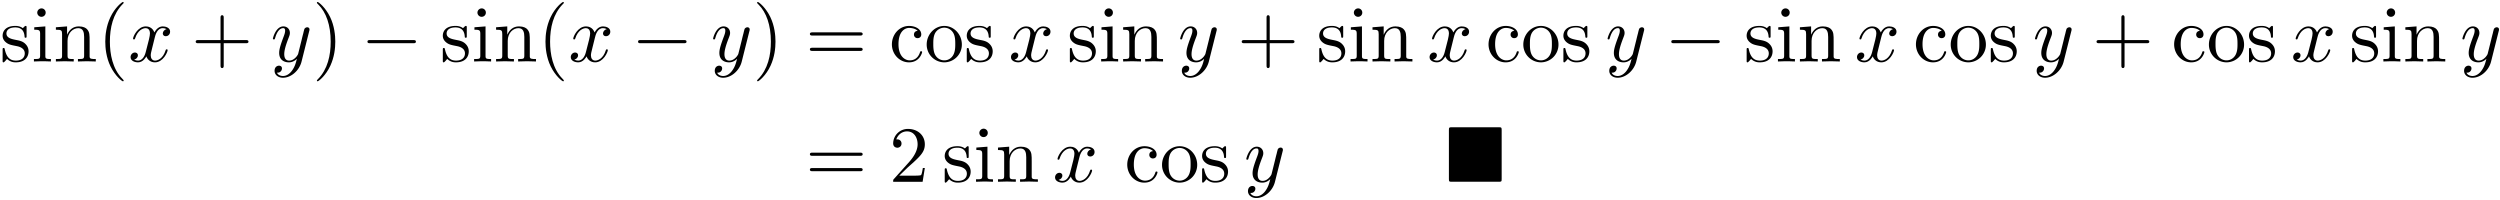 <svg xmlns="http://www.w3.org/2000/svg" xmlns:xlink="http://www.w3.org/1999/xlink" width="575" height="46" viewBox="1872.02 1484.248 343.711 27.497"><defs><path id="g0-4" d="M7.865-7.113c0-.338-.032-.382-.381-.382H.993c-.338 0-.382.033-.382.382v6.72c0 .35.033.393.393.393h6.469c.36 0 .392-.033.392-.382z"/><path id="g1-0" d="M7.19-2.51c.185 0 .38 0 .38-.217s-.195-.218-.38-.218H1.286c-.185 0-.382 0-.382.218s.197.218.382.218z"/><path id="g3-40" d="M3.61 2.618c0-.033 0-.054-.185-.24-1.363-1.374-1.712-3.436-1.712-5.105 0-1.898.414-3.797 1.756-5.16.142-.131.142-.153.142-.186 0-.076-.044-.109-.11-.109-.108 0-1.09.742-1.734 2.127-.556 1.2-.687 2.411-.687 3.328 0 .85.12 2.17.72 3.403.655 1.342 1.593 2.051 1.702 2.051.065 0 .109-.032.109-.109"/><path id="g3-41" d="M3.153-2.727c0-.851-.12-2.171-.72-3.404C1.778-7.473.84-8.18.73-8.18c-.066 0-.11.043-.11.108 0 .033 0 .055.208.251C1.9-6.742 2.52-5.007 2.52-2.727c0 1.865-.404 3.785-1.756 5.16-.142.13-.142.152-.142.185 0 .066.043.11.109.11.109 0 1.09-.743 1.734-2.128.557-1.2.688-2.41.688-3.327"/><path id="g3-43" d="M4.462-2.51h3.043c.153 0 .36 0 .36-.217s-.207-.218-.36-.218H4.462V-6c0-.153 0-.36-.218-.36s-.219.207-.219.36v3.055H.971c-.153 0-.36 0-.36.218s.207.218.36.218h3.054V.545c0 .153 0 .36.219.36s.218-.207.218-.36z"/><path id="g3-50" d="m1.385-.84 1.157-1.124c1.702-1.505 2.356-2.094 2.356-3.185 0-1.244-.982-2.116-2.313-2.116a2.016 2.016 0 0 0-2.04 1.974c0 .611.546.611.579.611.185 0 .567-.13.567-.578a.55.55 0 0 0-.578-.567c-.088 0-.11 0-.142.01.25-.709.84-1.112 1.473-1.112.992 0 1.461.883 1.461 1.778 0 .873-.545 1.734-1.145 2.41L.665-.403c-.12.12-.12.142-.12.404h4.048l.305-1.898h-.273c-.054.327-.13.807-.24.97C4.31-.84 3.59-.84 3.35-.84z"/><path id="g3-61" d="M7.495-3.567c.163 0 .37 0 .37-.218s-.207-.219-.36-.219H.971c-.153 0-.36 0-.36.219s.207.218.37.218zm.01 2.116c.153 0 .36 0 .36-.218s-.207-.218-.37-.218H.982c-.164 0-.371 0-.371.218s.207.218.36.218z"/><path id="g3-99" d="M1.276-2.378c0-1.778.895-2.237 1.473-2.237.098 0 .786.011 1.167.404-.447.033-.512.36-.512.502a.48.48 0 0 0 .501.502c.284 0 .502-.186.502-.513 0-.742-.829-1.167-1.669-1.167-1.363 0-2.367 1.178-2.367 2.53C.37-.96 1.45.12 2.716.12c1.462 0 1.811-1.31 1.811-1.418s-.109-.11-.142-.11c-.098 0-.12.044-.141.11C3.927-.284 3.218-.153 2.814-.153c-.578 0-1.538-.469-1.538-2.225"/><path id="g3-105" d="m1.93-4.822-1.526.12v.338c.709 0 .807.066.807.6v2.935c0 .49-.12.49-.851.49V0c.35-.01.938-.033 1.2-.033.382 0 .764.022 1.135.033v-.338c-.72 0-.764-.055-.764-.48zm.045-1.898a.57.57 0 0 0-.579-.578.59.59 0 0 0-.578.578c0 .295.24.578.578.578a.57.57 0 0 0 .579-.578"/><path id="g3-110" d="M1.2-3.753v2.924c0 .49-.12.49-.85.49V0c.38-.01.937-.033 1.232-.033.283 0 .85.022 1.222.033v-.338c-.731 0-.851 0-.851-.491v-2.007c0-1.135.774-1.746 1.472-1.746.688 0 .808.59.808 1.211v2.542c0 .49-.12.49-.851.49V0c.382-.01.938-.033 1.233-.033.283 0 .85.022 1.221.033v-.338c-.567 0-.84 0-.85-.327V-2.75c0-.938 0-1.276-.339-1.67-.152-.185-.512-.403-1.145-.403-.797 0-1.31.47-1.615 1.146v-1.146l-1.538.12v.338c.764 0 .851.077.851.611"/><path id="g3-111" d="M5.138-2.335c0-1.396-1.09-2.552-2.41-2.552-1.364 0-2.423 1.189-2.423 2.552A2.435 2.435 0 0 0 2.716.12a2.43 2.43 0 0 0 2.422-2.455M2.728-.153c-.47 0-.95-.229-1.244-.73-.273-.48-.273-1.146-.273-1.539 0-.425 0-1.014.262-1.494a1.46 1.46 0 0 1 1.243-.731c.48 0 .95.24 1.233.709s.284 1.102.284 1.516c0 .393 0 .982-.24 1.462-.24.49-.72.807-1.266.807"/><path id="g3-115" d="M2.27-2.116c.24.043 1.134.218 1.134 1.003 0 .557-.382.993-1.233.993C1.255-.12.86-.742.655-1.67.622-1.81.61-1.854.502-1.854c-.142 0-.142.077-.142.273v1.44C.36.044.36.12.48.12.535.12.545.11.753-.098.775-.12.775-.142.97-.35c.48.458.97.469 1.2.469 1.254 0 1.756-.73 1.756-1.516 0-.579-.327-.906-.458-1.037-.36-.349-.785-.436-1.244-.523-.61-.12-1.341-.262-1.341-.895 0-.382.283-.829 1.221-.829 1.2 0 1.255.982 1.277 1.32.01.098.109.098.13.098.143 0 .143-.054.143-.262v-1.101c0-.186 0-.262-.12-.262-.055 0-.077 0-.219.13a1.4 1.4 0 0 1-.185.175c-.415-.305-.862-.305-1.026-.305-1.33 0-1.745.73-1.745 1.342 0 .381.175.687.47.927.348.283.654.349 1.44.502"/><path id="g2-120" d="M3.644-3.295c.065-.283.316-1.287 1.08-1.287.054 0 .316 0 .545.142-.305.055-.524.327-.524.59 0 .174.12.38.415.38.24 0 .59-.195.59-.632 0-.567-.645-.72-1.015-.72-.633 0-1.015.578-1.146.83-.273-.72-.862-.83-1.178-.83-1.135 0-1.756 1.407-1.756 1.68 0 .11.109.11.13.11.088 0 .12-.023.142-.12.371-1.157 1.091-1.43 1.462-1.43.207 0 .59.098.59.731 0 .338-.186 1.07-.59 2.596C2.215-.578 1.833-.12 1.353-.12c-.066 0-.317 0-.546-.142.273-.054.513-.283.513-.589 0-.294-.24-.382-.404-.382-.327 0-.6.284-.6.633 0 .502.546.72 1.026.72.72 0 1.113-.764 1.145-.83.131.405.524.83 1.178.83 1.124 0 1.746-1.407 1.746-1.68 0-.11-.098-.11-.131-.11-.098 0-.12.045-.142.12-.36 1.168-1.102 1.43-1.45 1.43-.426 0-.6-.35-.6-.72 0-.24.065-.48.185-.96z"/><path id="g2-121" d="M5.302-4.156c.043-.153.043-.175.043-.251 0-.197-.152-.295-.316-.295a.47.47 0 0 0-.382.23 8 8 0 0 0-.152.588 21 21 0 0 0-.219.873l-.49 1.964c-.044.163-.513.927-1.233.927-.557 0-.677-.48-.677-.884 0-.501.186-1.178.557-2.138.174-.447.218-.567.218-.785 0-.491-.35-.895-.895-.895-1.036 0-1.44 1.582-1.44 1.68 0 .11.11.11.131.11.11 0 .12-.023.175-.197.294-1.026.73-1.353 1.102-1.353.087 0 .272 0 .272.35 0 .272-.109.556-.185.763-.436 1.156-.633 1.778-.633 2.29C1.178-.206 1.865.12 2.51.12c.426 0 .796-.185 1.102-.49-.142.566-.273 1.1-.71 1.68-.283.37-.697.686-1.2.686-.152 0-.643-.032-.828-.458.174 0 .316 0 .469-.13A.59.59 0 0 0 1.56.96c0-.338-.295-.382-.404-.382-.25 0-.61.175-.61.71 0 .545.48.948 1.156.948 1.123 0 2.247-.992 2.553-2.225z"/></defs><g id="page1"><use xlink:href="#g3-115" x="1872.02" y="1492.7"/><use xlink:href="#g3-105" x="1876.323" y="1492.7"/><use xlink:href="#g3-110" x="1879.353" y="1492.7"/><use xlink:href="#g3-40" x="1885.414" y="1492.7"/><use xlink:href="#g2-120" x="1889.656" y="1492.7"/><use xlink:href="#g3-43" x="1898.315" y="1492.7"/><use xlink:href="#g2-121" x="1909.224" y="1492.7"/><use xlink:href="#g3-41" x="1914.964" y="1492.7"/><use xlink:href="#g1-0" x="1921.631" y="1492.7"/><use xlink:href="#g3-115" x="1932.54" y="1492.7"/><use xlink:href="#g3-105" x="1936.843" y="1492.7"/><use xlink:href="#g3-110" x="1939.873" y="1492.7"/><use xlink:href="#g3-40" x="1945.934" y="1492.7"/><use xlink:href="#g2-120" x="1950.176" y="1492.7"/><use xlink:href="#g1-0" x="1958.835" y="1492.7"/><use xlink:href="#g2-121" x="1969.744" y="1492.7"/><use xlink:href="#g3-41" x="1975.484" y="1492.7"/><use xlink:href="#g3-61" x="1982.757" y="1492.7"/><use xlink:href="#g3-99" x="1994.272" y="1492.7"/><use xlink:href="#g3-111" x="1999.121" y="1492.7"/><use xlink:href="#g3-115" x="2004.575" y="1492.7"/><use xlink:href="#g2-120" x="2010.696" y="1492.7"/><use xlink:href="#g3-115" x="2018.749" y="1492.7"/><use xlink:href="#g3-105" x="2023.052" y="1492.7"/><use xlink:href="#g3-110" x="2026.083" y="1492.7"/><use xlink:href="#g2-121" x="2033.961" y="1492.7"/><use xlink:href="#g3-43" x="2042.126" y="1492.7"/><use xlink:href="#g3-115" x="2053.035" y="1492.7"/><use xlink:href="#g3-105" x="2057.338" y="1492.7"/><use xlink:href="#g3-110" x="2060.368" y="1492.7"/><use xlink:href="#g2-120" x="2068.247" y="1492.7"/><use xlink:href="#g3-99" x="2076.3" y="1492.7"/><use xlink:href="#g3-111" x="2081.148" y="1492.7"/><use xlink:href="#g3-115" x="2086.603" y="1492.7"/><use xlink:href="#g2-121" x="2092.724" y="1492.7"/><use xlink:href="#g1-0" x="2100.888" y="1492.7"/><use xlink:href="#g3-115" x="2111.797" y="1492.7"/><use xlink:href="#g3-105" x="2116.1" y="1492.7"/><use xlink:href="#g3-110" x="2119.131" y="1492.7"/><use xlink:href="#g2-120" x="2127.009" y="1492.7"/><use xlink:href="#g3-99" x="2135.062" y="1492.7"/><use xlink:href="#g3-111" x="2139.911" y="1492.7"/><use xlink:href="#g3-115" x="2145.365" y="1492.7"/><use xlink:href="#g2-121" x="2151.487" y="1492.7"/><use xlink:href="#g3-43" x="2159.651" y="1492.7"/><use xlink:href="#g3-99" x="2170.56" y="1492.7"/><use xlink:href="#g3-111" x="2175.408" y="1492.7"/><use xlink:href="#g3-115" x="2180.863" y="1492.7"/><use xlink:href="#g2-120" x="2186.984" y="1492.7"/><use xlink:href="#g3-115" x="2195.037" y="1492.7"/><use xlink:href="#g3-105" x="2199.34" y="1492.7"/><use xlink:href="#g3-110" x="2202.37" y="1492.7"/><use xlink:href="#g2-121" x="2210.249" y="1492.7"/><use xlink:href="#g3-61" x="1982.757" y="1509.238"/><use xlink:href="#g3-50" x="1994.272" y="1509.238"/><use xlink:href="#g3-115" x="2001.545" y="1509.238"/><use xlink:href="#g3-105" x="2005.848" y="1509.238"/><use xlink:href="#g3-110" x="2008.878" y="1509.238"/><use xlink:href="#g2-120" x="2016.757" y="1509.238"/><use xlink:href="#g3-99" x="2026.628" y="1509.238"/><use xlink:href="#g3-111" x="2031.477" y="1509.238"/><use xlink:href="#g3-115" x="2036.931" y="1509.238"/><use xlink:href="#g2-121" x="2043.052" y="1509.238"/><use xlink:href="#g0-4" x="2070.611" y="1509.238"/></g><script type="text/ecmascript">if(window.parent.postMessage)window.parent.postMessage(&quot;13.49824|431.25|34.5|&quot;+window.location,&quot;*&quot;);</script></svg>